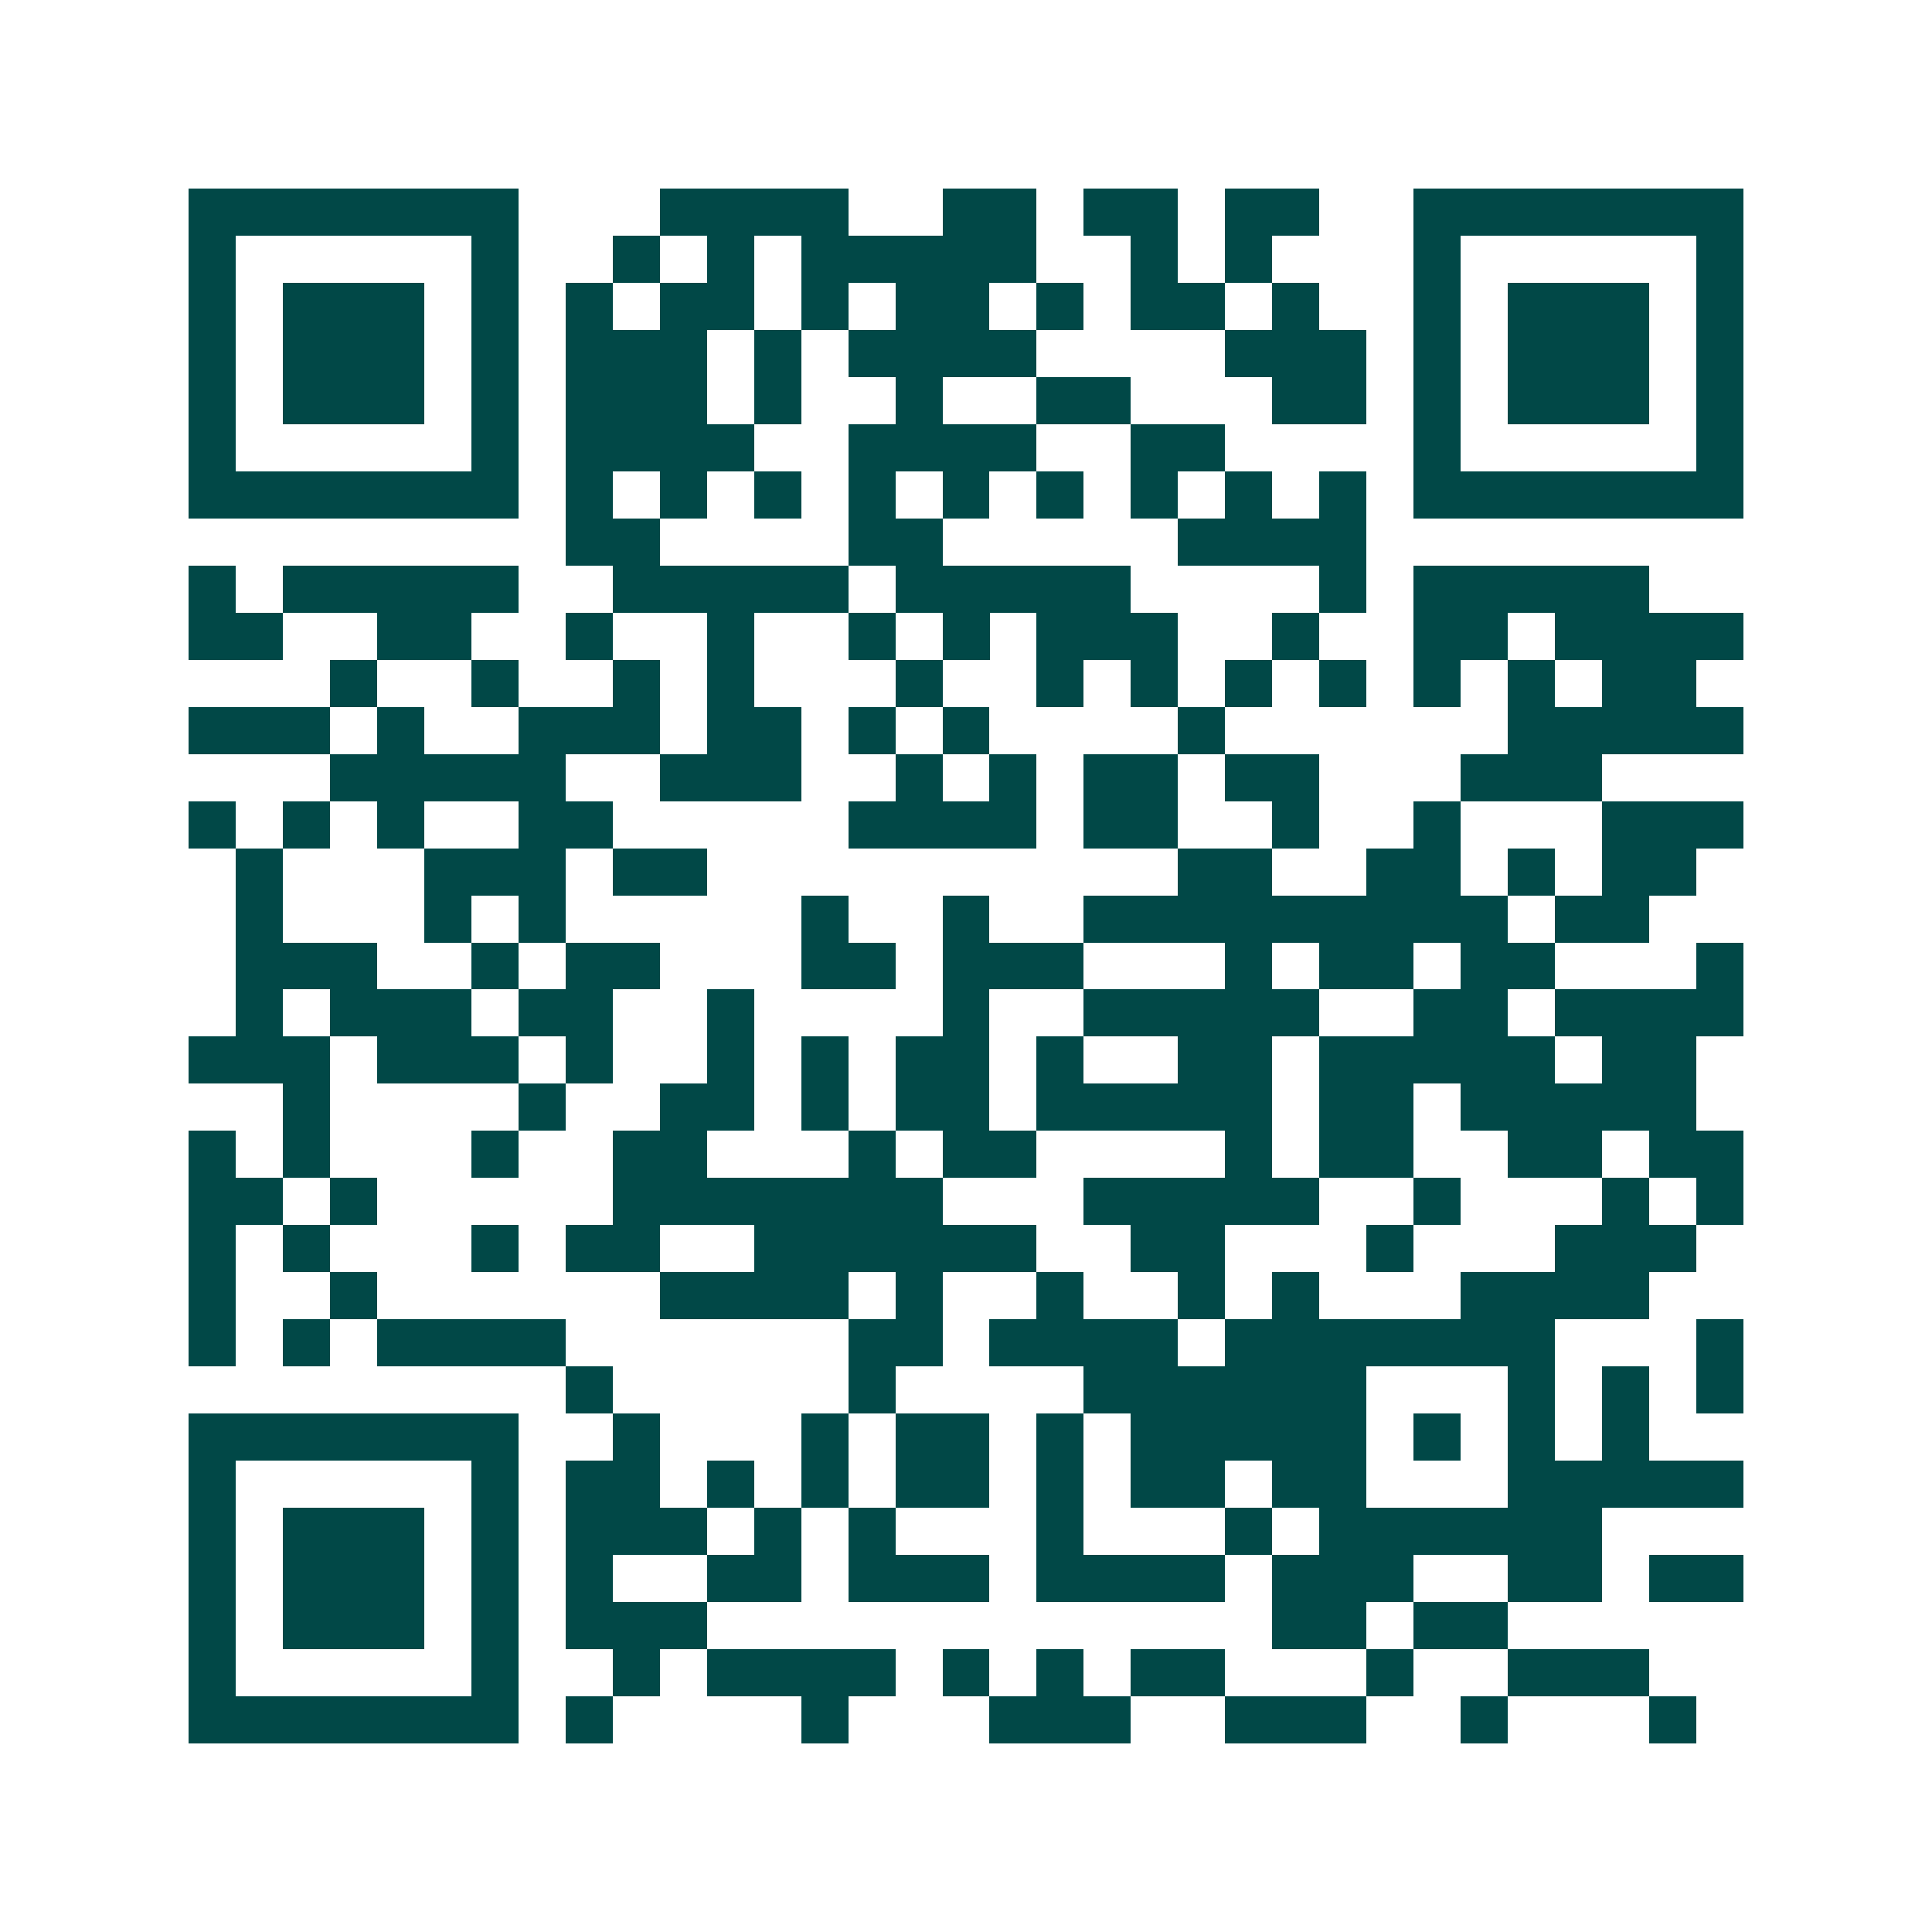 <svg xmlns="http://www.w3.org/2000/svg" width="200" height="200" viewBox="0 0 41 41" shape-rendering="crispEdges"><path fill="#ffffff" d="M0 0h41v41H0z"/><path stroke="#014847" d="M4 4.5h7m3 0h4m2 0h2m1 0h2m1 0h2m2 0h7M4 5.5h1m5 0h1m2 0h1m1 0h1m1 0h5m2 0h1m1 0h1m3 0h1m5 0h1M4 6.5h1m1 0h3m1 0h1m1 0h1m1 0h2m1 0h1m1 0h2m1 0h1m1 0h2m1 0h1m2 0h1m1 0h3m1 0h1M4 7.5h1m1 0h3m1 0h1m1 0h3m1 0h1m1 0h4m4 0h3m1 0h1m1 0h3m1 0h1M4 8.5h1m1 0h3m1 0h1m1 0h3m1 0h1m2 0h1m2 0h2m3 0h2m1 0h1m1 0h3m1 0h1M4 9.5h1m5 0h1m1 0h4m2 0h4m2 0h2m4 0h1m5 0h1M4 10.5h7m1 0h1m1 0h1m1 0h1m1 0h1m1 0h1m1 0h1m1 0h1m1 0h1m1 0h1m1 0h7M12 11.5h2m4 0h2m5 0h4M4 12.5h1m1 0h5m2 0h5m1 0h5m4 0h1m1 0h5M4 13.5h2m2 0h2m2 0h1m2 0h1m2 0h1m1 0h1m1 0h3m2 0h1m2 0h2m1 0h4M7 14.5h1m2 0h1m2 0h1m1 0h1m3 0h1m2 0h1m1 0h1m1 0h1m1 0h1m1 0h1m1 0h1m1 0h2M4 15.5h3m1 0h1m2 0h3m1 0h2m1 0h1m1 0h1m4 0h1m6 0h5M7 16.5h5m2 0h3m2 0h1m1 0h1m1 0h2m1 0h2m3 0h3M4 17.5h1m1 0h1m1 0h1m2 0h2m5 0h4m1 0h2m2 0h1m2 0h1m3 0h3M5 18.5h1m3 0h3m1 0h2m10 0h2m2 0h2m1 0h1m1 0h2M5 19.5h1m3 0h1m1 0h1m5 0h1m2 0h1m2 0h9m1 0h2M5 20.5h3m2 0h1m1 0h2m3 0h2m1 0h3m3 0h1m1 0h2m1 0h2m3 0h1M5 21.5h1m1 0h3m1 0h2m2 0h1m4 0h1m2 0h5m2 0h2m1 0h4M4 22.5h3m1 0h3m1 0h1m2 0h1m1 0h1m1 0h2m1 0h1m2 0h2m1 0h5m1 0h2M6 23.5h1m4 0h1m2 0h2m1 0h1m1 0h2m1 0h5m1 0h2m1 0h5M4 24.5h1m1 0h1m3 0h1m2 0h2m3 0h1m1 0h2m4 0h1m1 0h2m2 0h2m1 0h2M4 25.5h2m1 0h1m5 0h7m3 0h5m2 0h1m3 0h1m1 0h1M4 26.5h1m1 0h1m3 0h1m1 0h2m2 0h6m2 0h2m3 0h1m3 0h3M4 27.5h1m2 0h1m6 0h4m1 0h1m2 0h1m2 0h1m1 0h1m3 0h4M4 28.5h1m1 0h1m1 0h4m6 0h2m1 0h4m1 0h7m3 0h1M12 29.5h1m5 0h1m4 0h6m3 0h1m1 0h1m1 0h1M4 30.5h7m2 0h1m3 0h1m1 0h2m1 0h1m1 0h5m1 0h1m1 0h1m1 0h1M4 31.5h1m5 0h1m1 0h2m1 0h1m1 0h1m1 0h2m1 0h1m1 0h2m1 0h2m3 0h5M4 32.5h1m1 0h3m1 0h1m1 0h3m1 0h1m1 0h1m3 0h1m3 0h1m1 0h6M4 33.5h1m1 0h3m1 0h1m1 0h1m2 0h2m1 0h3m1 0h4m1 0h3m2 0h2m1 0h2M4 34.5h1m1 0h3m1 0h1m1 0h3m12 0h2m1 0h2M4 35.5h1m5 0h1m2 0h1m1 0h4m1 0h1m1 0h1m1 0h2m3 0h1m2 0h3M4 36.5h7m1 0h1m4 0h1m3 0h3m2 0h3m2 0h1m3 0h1"/></svg>
